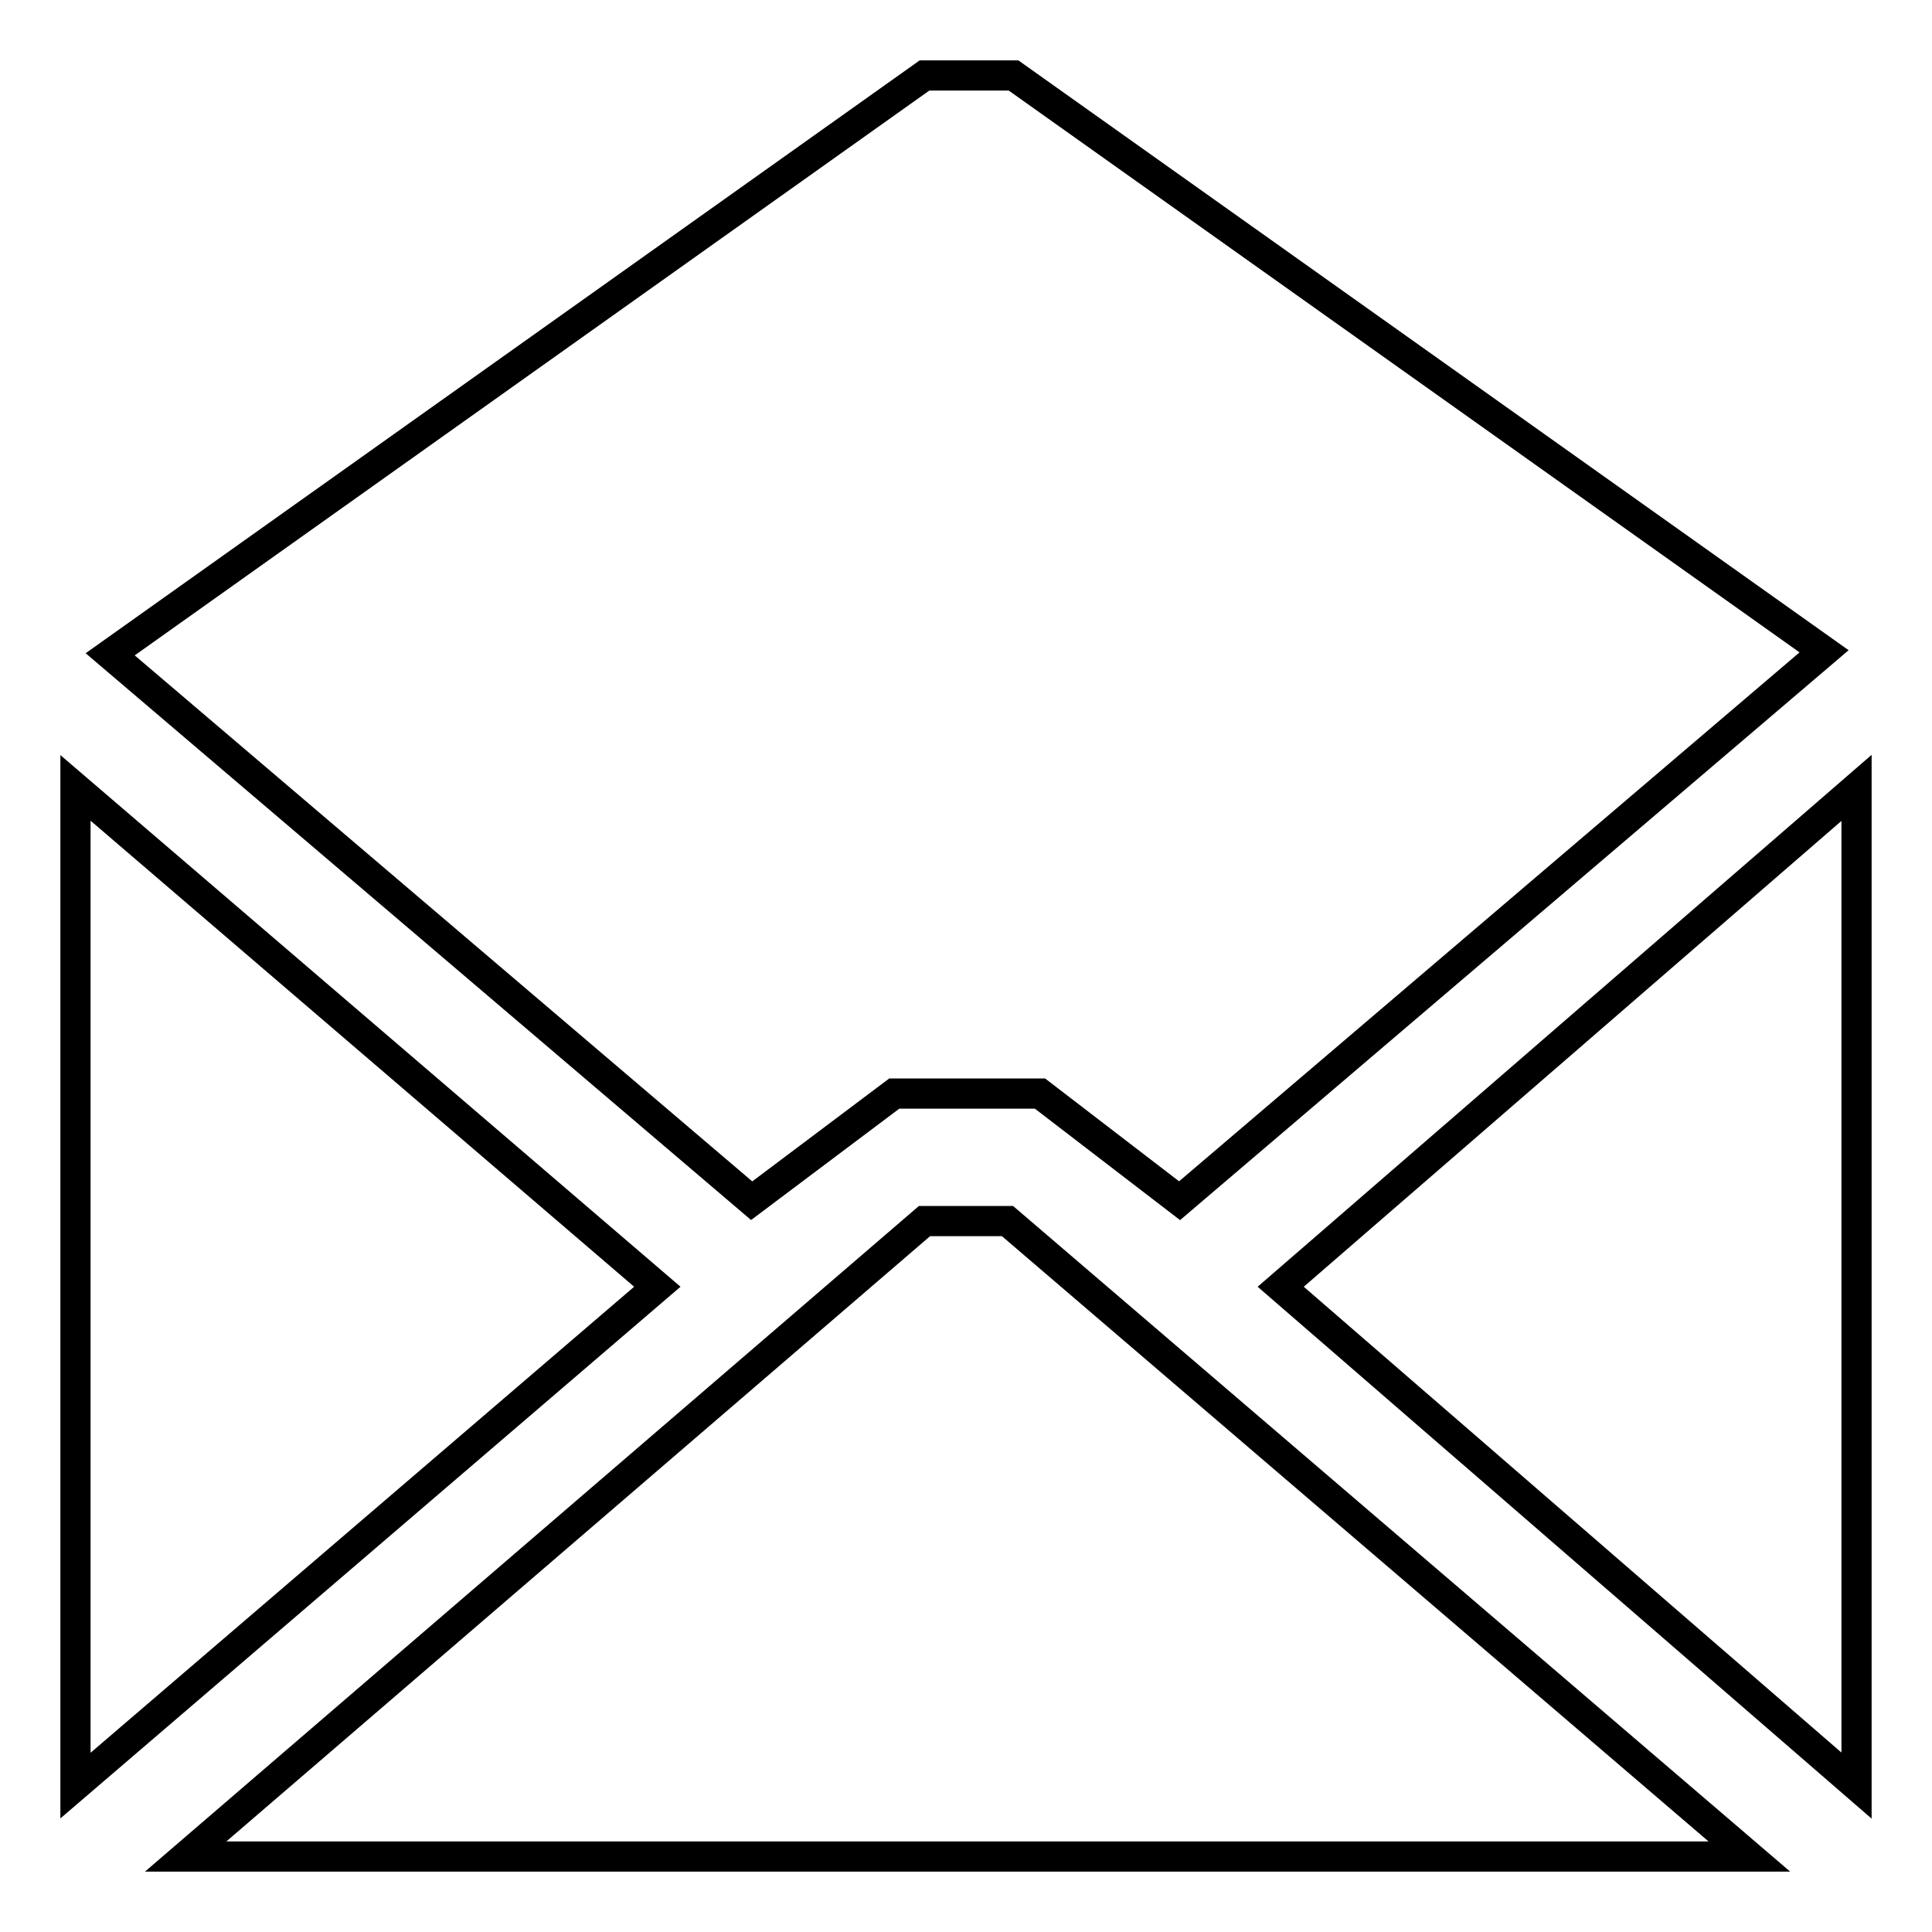 <?xml version="1.0" encoding="utf-8"?>
<!-- Svg Vector Icons : http://www.onlinewebfonts.com/icon -->
<!DOCTYPE svg PUBLIC "-//W3C//DTD SVG 1.1//EN" "http://www.w3.org/Graphics/SVG/1.1/DTD/svg11.dtd">
<svg version="1.1" xmlns="http://www.w3.org/2000/svg" xmlns:xlink="http://www.w3.org/1999/xlink" x="0px" y="0px" viewBox="0 0 256 256" enable-background="new 0 0 256 256" xml:space="preserve">
<g> <path stroke-width="4" fill-opacity="0" stroke="#000000"  d="M24.6,246l97.9-84.2h11l98.3,84.2H24.6z M246,236.6l-76.3-66.1l76.3-66.1V236.6z M122.5,10h11.8l107.4,76.3 l-85.4,72.8l-18.5-14.2h-19.3l-18.9,14.2l-85-72.4L122.5,10z M10,104.4l77.1,66.1L10,236.6V104.4z"/></g>
</svg>
